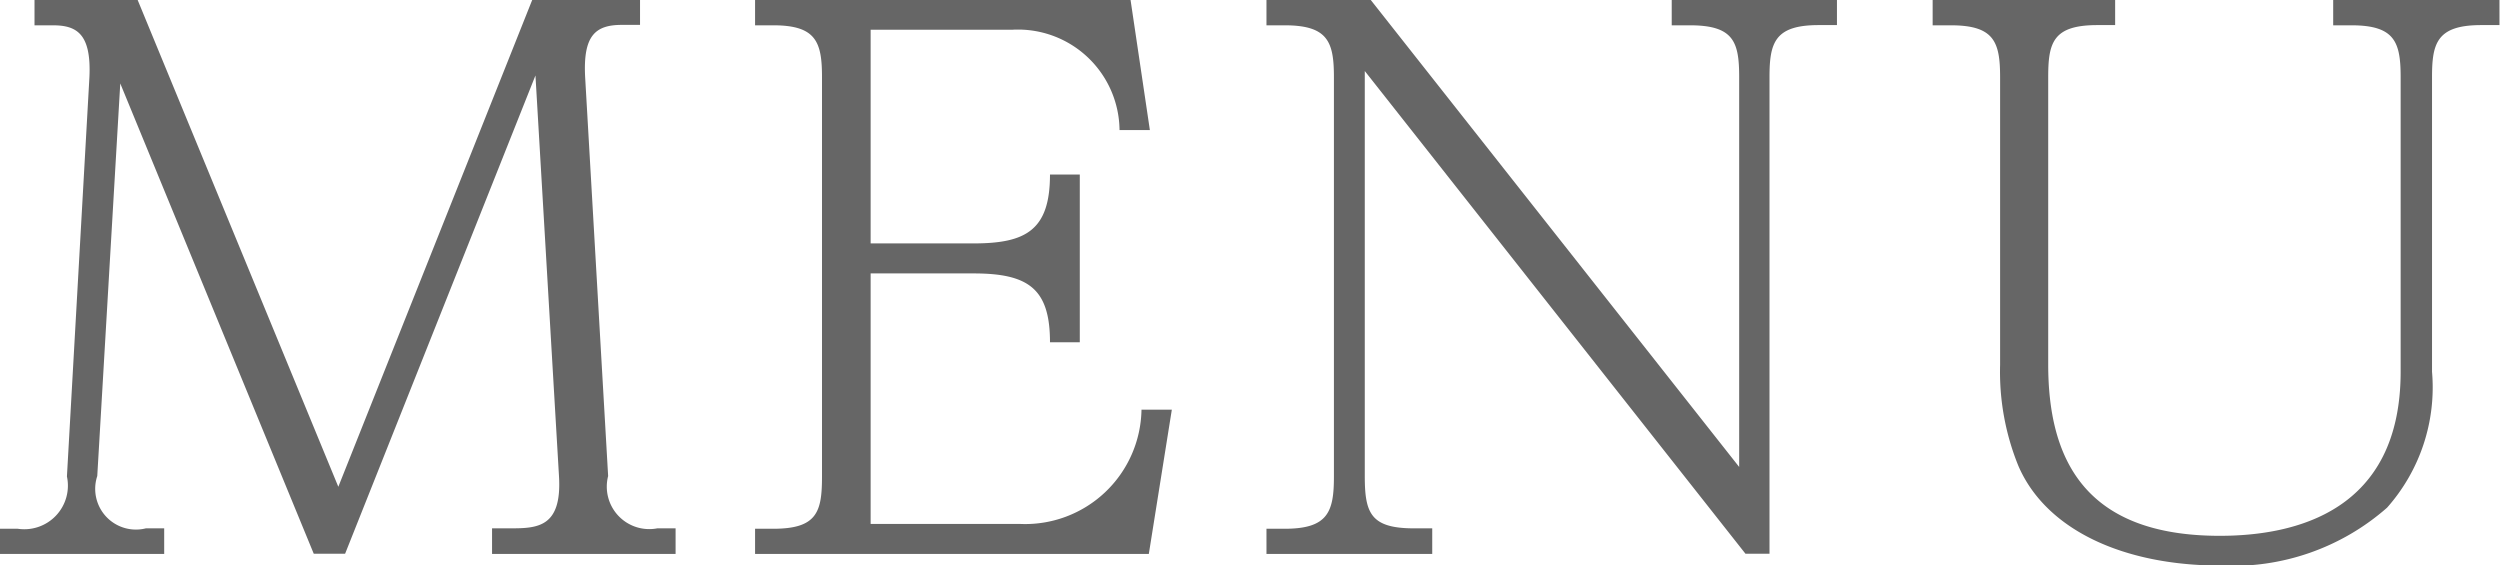 <svg id="txt_gnav.svg" xmlns="http://www.w3.org/2000/svg" width="47.81" height="10.813" viewBox="0 0 47.81 10.813">
  <defs>
    <style>
      .cls-1 {
        fill: #666;
        fill-rule: evenodd;
      }
    </style>
  </defs>
  <path id="_MENU" data-name=" MENU" class="cls-1" d="M2046.85,375.4v0.49h0.35c0.45,0,.74.153,0.7,0.994l-0.43,7.634a0.834,0.834,0,0,1-.94,1h-0.35V386h3.15v-0.49h-0.35a0.779,0.779,0,0,1-.93-1l0.44-7.508,3.7,8.993h0.6l3.64-9.146,0.45,7.661c0.06,0.98-.41,1-0.93,1h-0.35V386h3.51v-0.49h-0.35a0.812,0.812,0,0,1-.94-1l-0.44-7.634c-0.04-.784.19-0.994,0.7-0.994h0.35V375.4h-2.06l-3.71,9.315-3.84-9.315h-1.97Zm15.99,4.664v-4.09h2.72a1.942,1.942,0,0,1,2.04,1.919h0.58l-0.37-2.493h-7.18v0.49h0.35c0.82,0,.93.322,0.93,0.994v7.634c0,0.673-.09,1-0.93,1h-0.35V386h7.53l0.44-2.759h-0.58a2.225,2.225,0,0,1-2.32,2.185h-2.86v-4.791h1.97c1.05,0,1.46.294,1.46,1.316h0.57v-3.207h-0.57c0,1.064-.46,1.317-1.46,1.317h-1.97Zm7.57-4.664v0.49h0.35c0.83,0,.94.322,0.94,0.994v7.634c0,0.673-.11,1-0.94,1h-0.35V386h3.17v-0.49h-0.35c-0.83,0-.94-0.294-0.94-1v-7.746l7.28,9.231h0.46V376.88c0-.658.1-0.994,0.94-0.994h0.35V375.4h-3.16v0.49h0.35c0.84,0,.94.322,0.94,0.994v7.452l-7.05-8.936h-1.99Zm12.74,0v0.49h0.35c0.83,0,.94.322,0.94,0.994v5.5a4.768,4.768,0,0,0,.35,1.933c0.52,1.205,1.98,1.905,3.87,1.905a4.467,4.467,0,0,0,3.18-1.107,3.467,3.467,0,0,0,.86-2.6V376.88c0-.644.09-0.994,0.94-0.994h0.35V375.4h-3.18v0.49h0.35c0.83,0,.94.322,0.94,0.994v5.631c0,2.662-2,3.138-3.46,3.138-2.6,0-3.28-1.485-3.28-3.278V376.88c0-.658.09-0.994,0.94-0.994h0.34V375.4h-3.49Z" transform="translate(-2046.19 -375.406)"/>
</svg>
